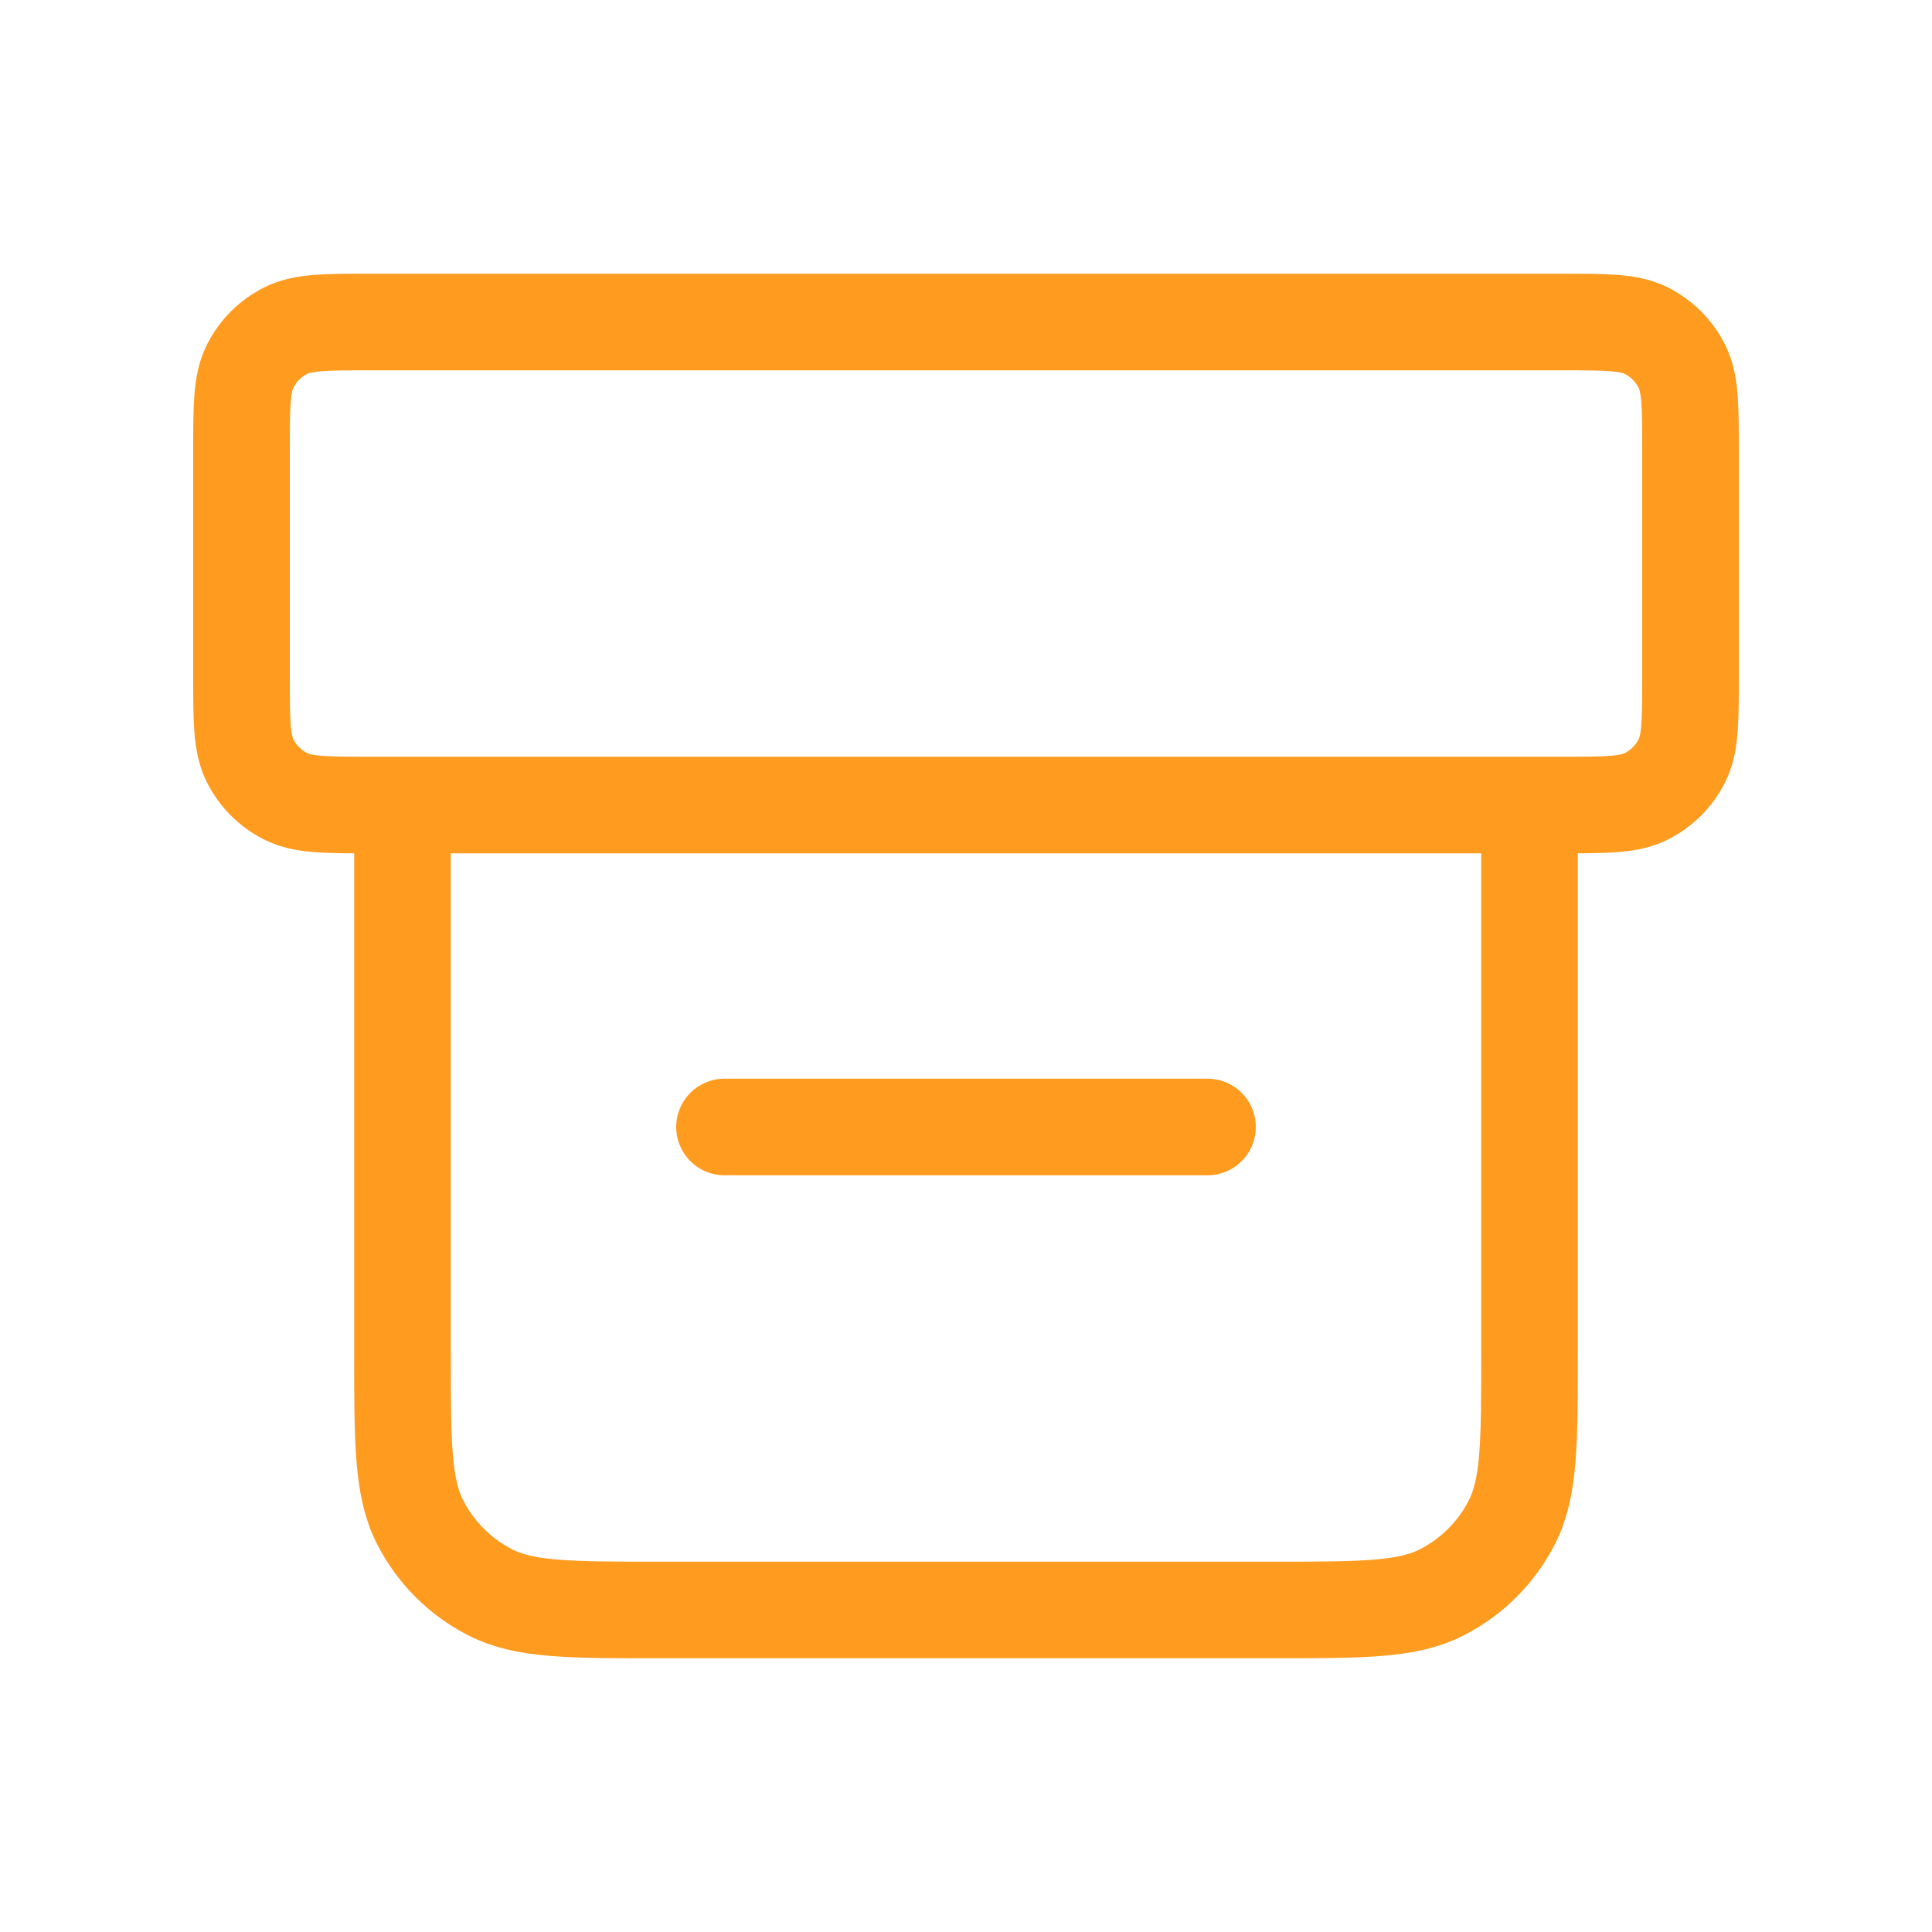 <svg xmlns="http://www.w3.org/2000/svg" width="40" height="40" viewBox="0 0 40 40" fill="none"><path d="M15 23.333H25M7.667 16.667H32.333C33.267 16.667 33.733 16.667 34.09 16.485C34.404 16.325 34.659 16.07 34.818 15.757C35 15.4 35 14.933 35 14V9.333C35 8.4 35 7.933 34.818 7.577C34.659 7.263 34.404 7.008 34.09 6.848C33.733 6.667 33.267 6.667 32.333 6.667H7.667C6.733 6.667 6.267 6.667 5.91 6.848C5.596 7.008 5.341 7.263 5.182 7.577C5 7.933 5 8.4 5 9.333V14C5 14.933 5 15.4 5.182 15.757C5.341 16.07 5.596 16.325 5.91 16.485C6.267 16.667 6.733 16.667 7.667 16.667ZM8.333 16.667H31.667V28C31.667 29.867 31.667 30.8 31.303 31.513C30.984 32.141 30.474 32.65 29.847 32.97C29.134 33.333 28.2 33.333 26.333 33.333H13.667C11.8 33.333 10.866 33.333 10.153 32.97C9.526 32.65 9.016 32.141 8.697 31.513C8.333 30.8 8.333 29.867 8.333 28V16.667Z" stroke="#FF9B1F" stroke-width="2" stroke-linecap="round" stroke-linejoin="round"></path></svg>